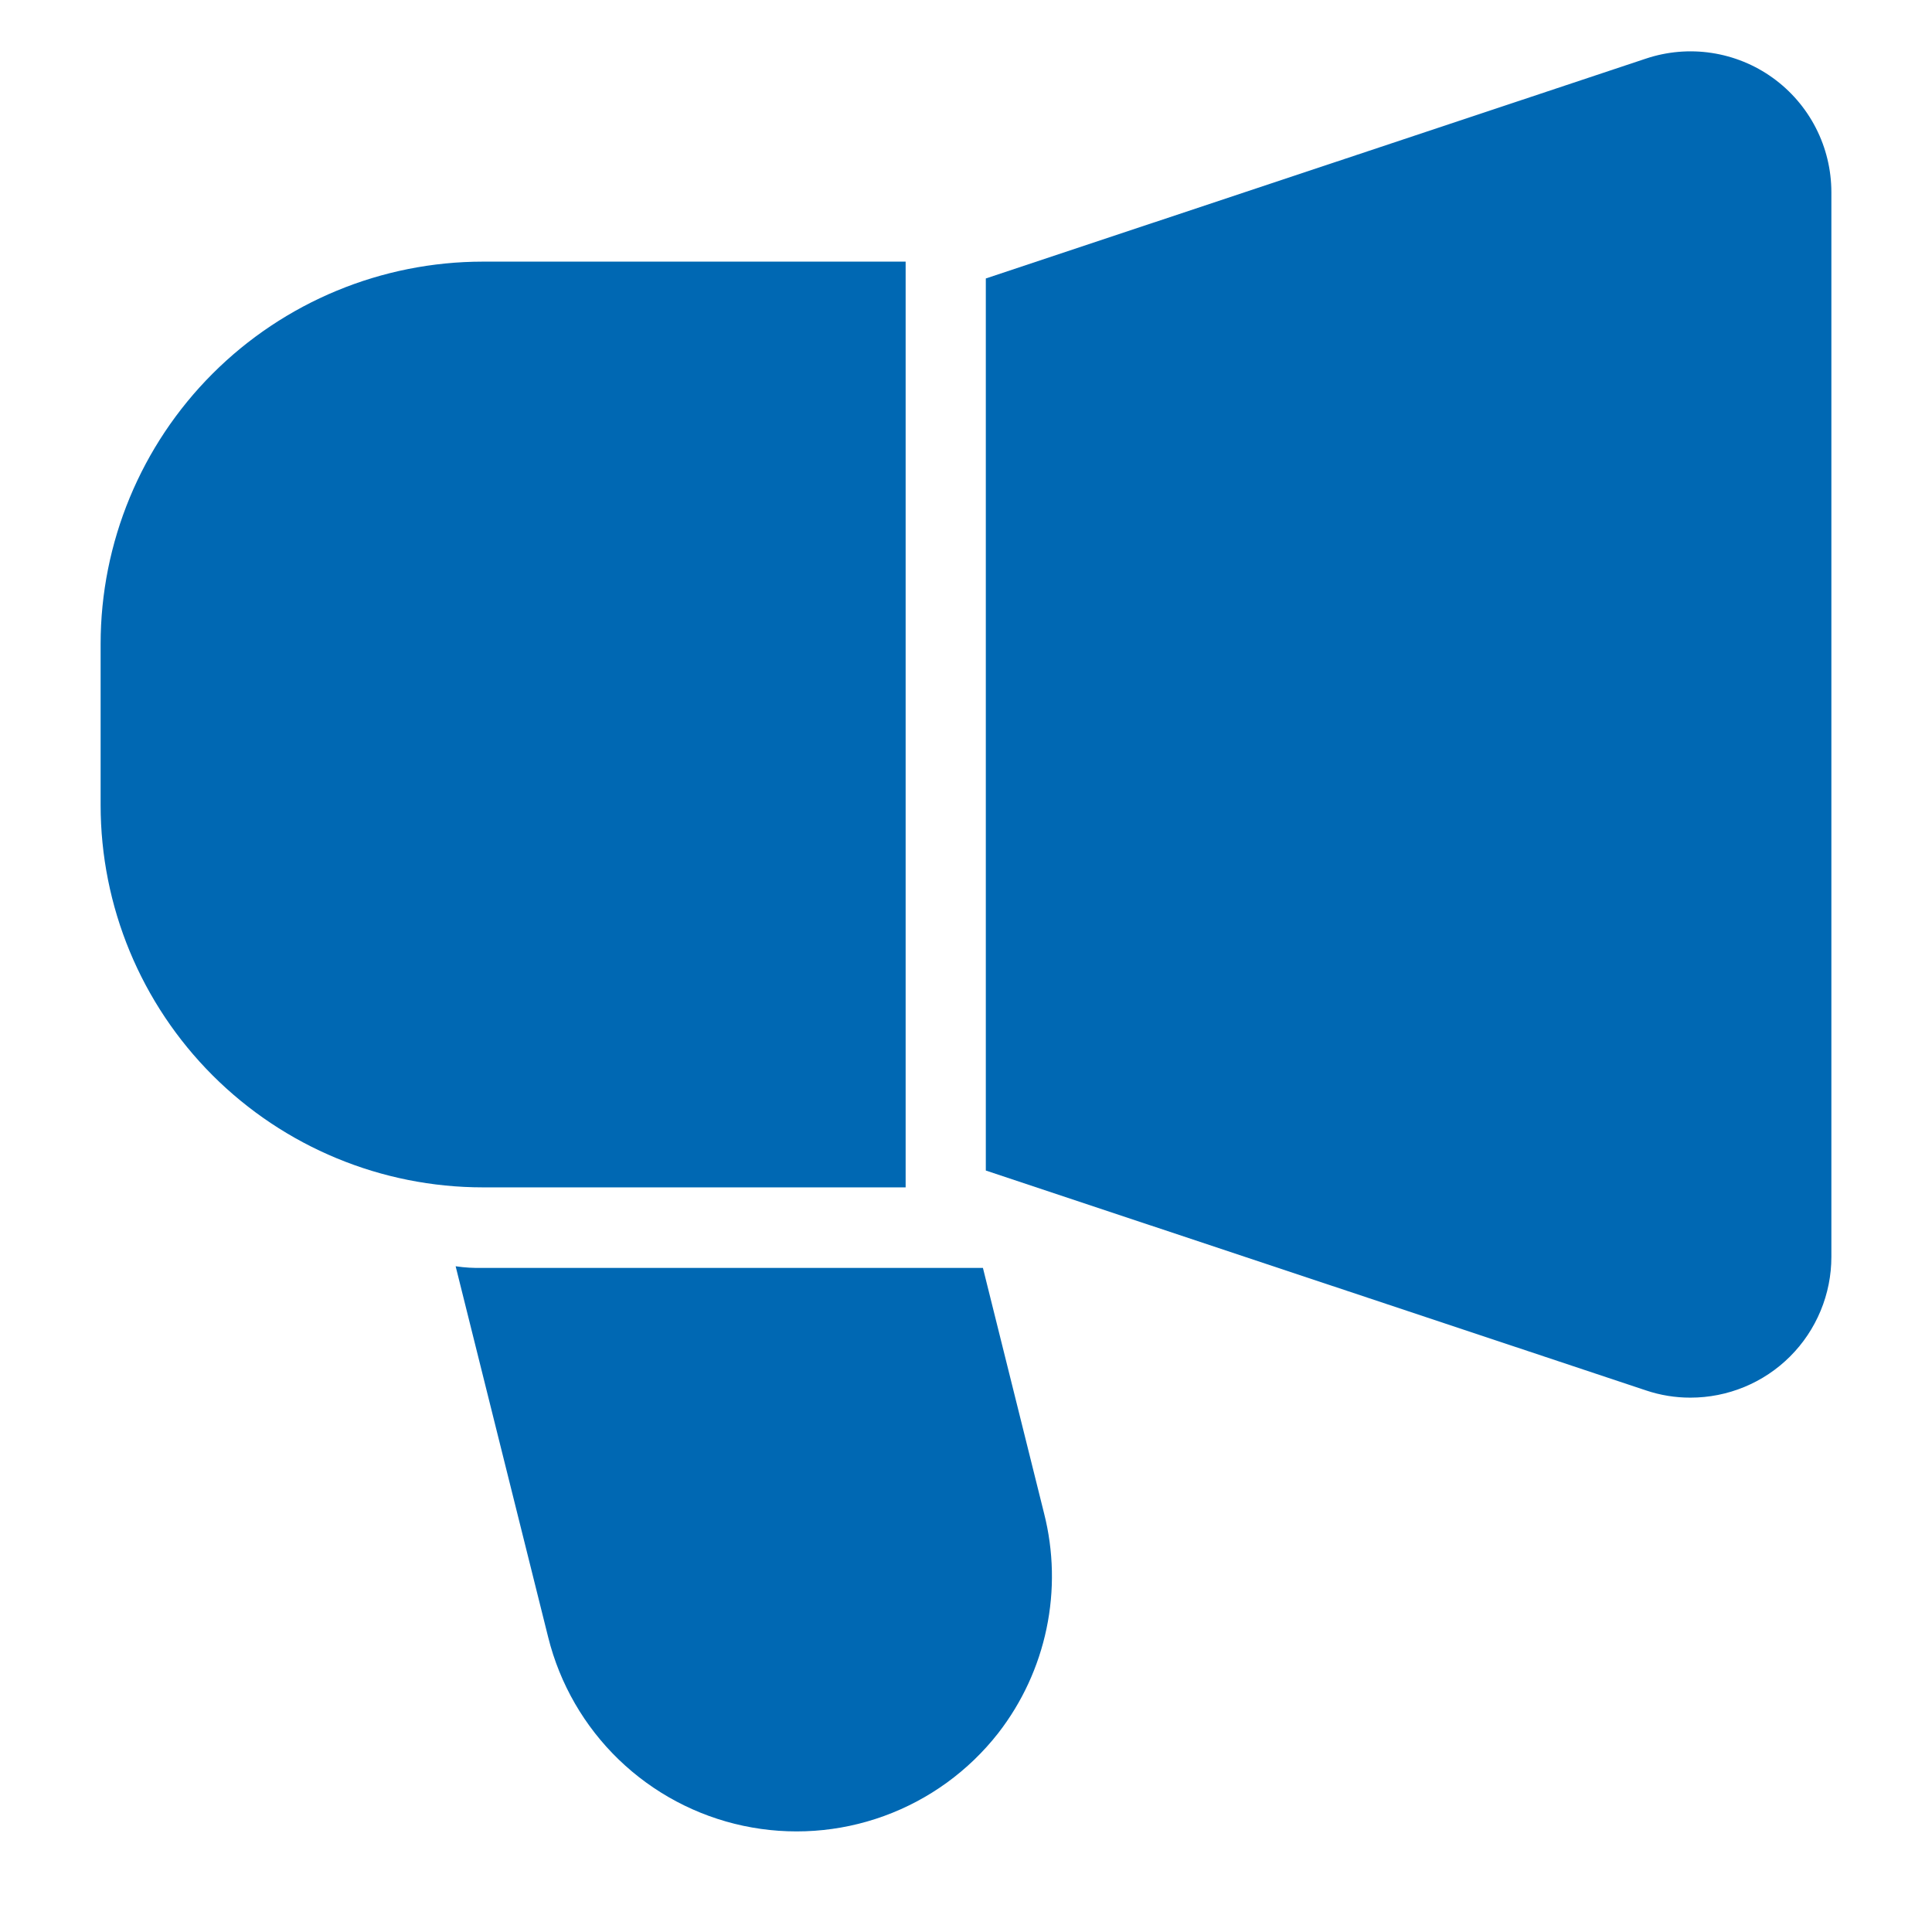 <svg xmlns="http://www.w3.org/2000/svg" width="62" height="62" viewBox="0 0 62 62" fill="none"><path d="M29.063 8.396V38.104H15.5C12.246 38.104 9.125 36.811 6.823 34.51C4.522 32.209 3.229 29.088 3.229 25.833V20.667C3.229 17.412 4.522 14.291 6.823 11.99C9.125 9.689 12.246 8.396 15.5 8.396H29.063Z" fill="#0068B3"></path><path d="M56.89 2.498C56.309 2.08 55.637 1.806 54.929 1.699C54.221 1.591 53.498 1.654 52.819 1.881L31.636 8.936V37.564L52.819 44.619C53.279 44.774 53.762 44.853 54.247 44.852C54.841 44.852 55.429 44.736 55.978 44.509C56.527 44.283 57.026 43.95 57.446 43.53C57.866 43.111 58.199 42.612 58.426 42.064C58.654 41.515 58.771 40.927 58.771 40.334V6.166C58.77 5.45 58.6 4.743 58.273 4.106C57.946 3.468 57.472 2.917 56.89 2.498Z" fill="#0068B3"></path><path d="M32.033 55.619C31.085 56.831 29.816 57.752 28.369 58.278C26.923 58.804 25.358 58.912 23.853 58.592C22.348 58.272 20.963 57.535 19.856 56.466C18.749 55.397 17.965 54.038 17.593 52.545L14.622 40.636C14.912 40.679 15.206 40.696 15.5 40.688H31.543L33.506 48.567C33.813 49.777 33.84 51.041 33.584 52.263C33.329 53.485 32.799 54.633 32.033 55.619Z" fill="#0068B3"></path></svg>